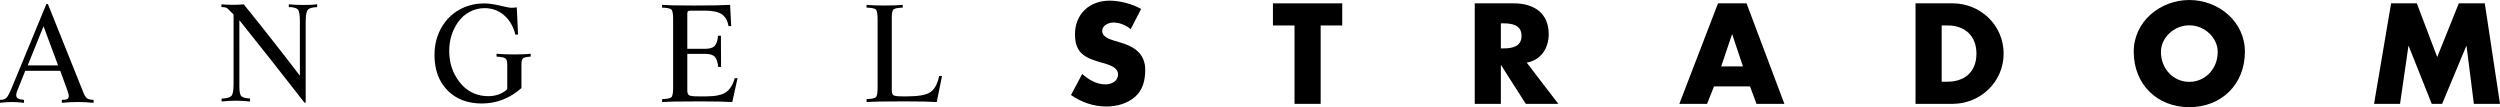 <?xml version="1.0" encoding="utf-8"?>
<!-- Generator: Adobe Illustrator 16.0.0, SVG Export Plug-In . SVG Version: 6.00 Build 0)  -->
<!DOCTYPE svg PUBLIC "-//W3C//DTD SVG 1.1//EN" "http://www.w3.org/Graphics/SVG/1.1/DTD/svg11.dtd">
<svg version="1.1" id="Layer_1" xmlns="http://www.w3.org/2000/svg" xmlns:xlink="http://www.w3.org/1999/xlink" x="0px" y="0px"
	 width="283.435px" height="12.15px" viewBox="0 0 283.435 12.15" enable-background="new 0 0 283.435 12.15" xml:space="preserve">
<g>
	<path d="M128.193,3.31c-0.544-0.453-1.239-0.755-1.965-0.755c-0.544,0-1.269,0.318-1.269,0.951c0,0.667,0.801,0.922,1.314,1.09
		l0.757,0.225c1.587,0.469,2.81,1.27,2.81,3.113c0,1.134-0.271,2.298-1.179,3.068c-0.892,0.756-2.085,1.072-3.233,1.072
		c-1.435,0-2.841-0.483-4.004-1.299l1.269-2.388c0.741,0.649,1.617,1.179,2.629,1.179c0.696,0,1.435-0.347,1.435-1.148
		c0-0.832-1.163-1.117-1.797-1.3c-1.859-0.529-3.084-1.013-3.084-3.219c0-2.313,1.647-3.825,3.93-3.825
		c1.148,0,2.553,0.364,3.567,0.938L128.193,3.31z"/>
</g>
<polygon points="144.317,0.379 144.317,2.887 146.765,2.887 146.765,11.774 149.728,11.774 149.728,2.887 152.175,2.887 
	152.175,0.379 "/>
<g>
	<path d="M170.16,5.487h0.288c0.967,0,2.055-0.183,2.055-1.422c0-1.239-1.088-1.419-2.055-1.419h-0.288V5.487z M176.673,11.774
		h-3.688l-2.797-4.384h-0.029v4.384h-2.961V0.379h4.427c2.252,0,3.959,1.071,3.959,3.505c0,1.571-0.877,2.934-2.493,3.218
		L176.673,11.774z"/>
</g>
<path d="M196.364,3.9h0.029l1.211,3.626h-2.465L196.364,3.9z M194.778,0.379l-4.383,11.395h3.144l0.785-1.98h4.08l0.739,1.98h3.16
	l-4.291-11.395H194.778z"/>
<g>
	<path d="M220.135,9.264h0.663c1.77,0,3.279-0.967,3.279-3.188c0-2.041-1.345-3.189-3.248-3.189h-0.694V9.264z M217.172,0.378h4.2
		c3.175,0,5.788,2.494,5.788,5.698c0,3.204-2.63,5.697-5.788,5.697h-4.2V0.378z"/>
	<path d="M244.992,5.88c0,1.964,1.451,3.4,3.22,3.4c1.768,0,3.219-1.436,3.219-3.4c0-1.573-1.451-3.008-3.219-3.008
		C246.443,2.872,244.992,4.307,244.992,5.88 M254.513,5.864c0,3.688-2.646,6.286-6.302,6.286s-6.302-2.599-6.302-6.286
		c0-3.445,3.022-5.864,6.302-5.864C251.49,0,254.513,2.418,254.513,5.864"/>
</g>
<polygon points="278.765,0.379 276.316,6.469 274.005,0.379 271.089,0.379 269.155,11.774 272.101,11.774 273.054,5.214 
	273.083,5.214 275.697,11.774 276.875,11.774 279.612,5.214 279.641,5.214 280.472,11.774 283.435,11.774 281.711,0.379 "/>
<path d="M4.934,2.976L3.14,7.416h3.445L4.934,2.976z M5.255,0.464h0.179L9.462,10.51c0.13,0.33,0.273,0.547,0.43,0.65
	c0.157,0.105,0.398,0.157,0.721,0.157v0.337c-0.334-0.03-0.646-0.053-0.938-0.067s-0.582-0.022-0.871-0.022
	c-0.299,0-0.592,0.008-0.878,0.022s-0.591,0.037-0.916,0.067v-0.337h0.113c0.244,0,0.417-0.033,0.52-0.101
	c0.103-0.067,0.153-0.18,0.153-0.341c0-0.074-0.017-0.172-0.053-0.299c-0.034-0.123-0.084-0.276-0.149-0.455L6.832,8.03H2.863
	l-0.913,2.271c-0.039,0.096-0.068,0.182-0.085,0.259s-0.026,0.151-0.026,0.22c0,0.176,0.065,0.302,0.194,0.381
	c0.129,0.081,0.358,0.134,0.688,0.157l0.007,0.337c-0.249-0.03-0.482-0.053-0.699-0.067s-0.431-0.022-0.646-0.022
	c-0.229,0-0.456,0.008-0.68,0.022S0.245,11.625,0,11.655v-0.337h0.113c0.253,0,0.459-0.077,0.616-0.234
	c0.158-0.157,0.353-0.518,0.586-1.081L5.255,0.464z"/>
<path d="M25.104,0.487c0.214,0.021,0.429,0.035,0.643,0.045c0.214,0.01,0.438,0.015,0.672,0.015c0.24,0,0.458-0.005,0.654-0.015
	c0.197-0.01,0.383-0.025,0.557-0.045c1.181,1.461,2.297,2.859,3.348,4.198c1.052,1.337,2.059,2.637,3.02,3.897V2.385
	c0-0.732-0.084-1.176-0.253-1.334c-0.17-0.157-0.503-0.24-1.001-0.251V0.487c0.224,0.025,0.474,0.042,0.75,0.056
	c0.277,0.012,0.602,0.019,0.976,0.019c0.328,0,0.61-0.006,0.844-0.019c0.234-0.014,0.45-0.031,0.643-0.056v0.321
	c-0.523,0.016-0.871,0.11-1.042,0.282c-0.172,0.171-0.258,0.634-0.258,1.386v9.156h-0.142c-1.385-1.778-2.669-3.417-3.853-4.913
	c-1.183-1.498-2.358-2.974-3.524-4.43v7.535c0,0.583,0.079,0.946,0.235,1.089c0.158,0.142,0.482,0.227,0.976,0.257v0.337
	c-0.279-0.03-0.552-0.053-0.818-0.067c-0.267-0.016-0.535-0.023-0.803-0.023c-0.265,0-0.528,0.008-0.789,0.023
	c-0.262,0.015-0.535,0.037-0.819,0.067v-0.329c0.559-0.02,0.925-0.115,1.099-0.288c0.175-0.172,0.262-0.628,0.262-1.372V1.645
	l-0.643-0.643c-0.065-0.064-0.148-0.114-0.25-0.145c-0.103-0.033-0.229-0.05-0.378-0.05h-0.104V0.487z"/>
<path d="M58.587,0.834l0.149,3.087h-0.305c-0.239-0.936-0.67-1.67-1.29-2.201c-0.621-0.53-1.354-0.797-2.202-0.797
	c-0.599,0-1.161,0.14-1.685,0.417c-0.525,0.275-0.967,0.667-1.326,1.176c-0.328,0.464-0.577,0.97-0.745,1.517
	c-0.167,0.549-0.251,1.129-0.251,1.742c0,0.504,0.054,0.985,0.162,1.44c0.108,0.455,0.264,0.873,0.467,1.252
	c0.429,0.807,0.965,1.415,1.608,1.823c0.643,0.409,1.376,0.612,2.203,0.612c0.418,0,0.811-0.066,1.17-0.197
	c0.36-0.134,0.684-0.325,0.968-0.58V7.278c0-0.329-0.071-0.548-0.216-0.658c-0.145-0.109-0.478-0.177-1-0.202V6.097
	c0.293,0.025,0.607,0.043,0.944,0.056c0.337,0.012,0.689,0.019,1.058,0.019c0.438,0,0.804-0.006,1.097-0.019
	c0.295-0.013,0.552-0.031,0.771-0.056v0.321c-0.459,0.031-0.747,0.095-0.867,0.195c-0.12,0.1-0.179,0.321-0.179,0.665v2.706
	c-0.659,0.583-1.364,1.021-2.112,1.312c-0.75,0.291-1.545,0.437-2.388,0.437c-1.62,0-2.917-0.501-3.896-1.502
	c-0.976-1.002-1.463-2.335-1.463-3.999c0-0.728,0.104-1.407,0.313-2.042c0.209-0.632,0.523-1.217,0.94-1.756
	c0.52-0.651,1.158-1.157,1.914-1.512c0.758-0.358,1.575-0.535,2.452-0.535c0.515,0,1.108,0.082,1.788,0.246
	c0.677,0.164,1.112,0.248,1.307,0.248c0.084,0,0.179-0.004,0.28-0.011C58.357,0.861,58.467,0.849,58.587,0.834"/>
<path d="M75.06,0.55c0.344,0.026,0.752,0.043,1.226,0.057c0.474,0.012,1.271,0.018,2.392,0.018c1.051,0,1.895-0.006,2.531-0.018
	c0.633-0.014,1.156-0.031,1.565-0.057l0.127,2.414h-0.307c-0.104-0.627-0.359-1.078-0.762-1.349
	c-0.404-0.271-1.027-0.408-1.869-0.408h-1.548c-0.23,0-0.368,0.022-0.418,0.067c-0.051,0.045-0.075,0.145-0.075,0.299v3.962h1.995
	c0.523,0,0.888-0.105,1.096-0.313c0.206-0.209,0.339-0.599,0.399-1.167h0.321c0,0.399,0.004,0.992,0.007,1.777
	c0.005,0.784,0.009,1.37,0.009,1.759h-0.322c-0.06-0.567-0.194-0.958-0.404-1.168c-0.208-0.213-0.572-0.318-1.091-0.318h-2.01v4.148
	c0,0.284,0.069,0.468,0.208,0.55c0.141,0.084,0.487,0.123,1.047,0.123h0.875c1.027,0,1.77-0.151,2.231-0.456
	c0.462-0.304,0.799-0.839,1.013-1.606h0.321l-0.598,2.705c-0.374-0.023-0.867-0.043-1.479-0.055c-0.613-0.014-1.319-0.02-2.116-0.02
	c-1.49,0-2.507,0.006-3.049,0.02c-0.542,0.012-0.978,0.031-1.308,0.055v-0.336c0.543-0.015,0.888-0.079,1.031-0.194
	c0.145-0.114,0.216-0.479,0.216-1.091v-7.79c0-0.617-0.072-0.983-0.219-1.099c-0.148-0.114-0.494-0.18-1.036-0.195V0.55z"/>
<path d="M98.249,0.55c0.265,0.026,0.56,0.043,0.887,0.057c0.326,0.012,0.712,0.018,1.161,0.018c0.444,0,0.827-0.006,1.151-0.018
	c0.324-0.014,0.623-0.031,0.897-0.057v0.313c-0.534,0.021-0.873,0.082-1.021,0.188c-0.147,0.104-0.22,0.407-0.22,0.904v0.202v8.095
	c0,0.284,0.066,0.468,0.2,0.55c0.131,0.084,0.493,0.123,1.086,0.123h0.45c1.31,0,2.197-0.163,2.66-0.489
	c0.464-0.327,0.791-0.932,0.979-1.819h0.321l-0.598,2.951c-0.374-0.023-0.867-0.043-1.479-0.055c-0.613-0.014-1.318-0.02-2.116-0.02
	c-1.488,0-2.505,0.006-3.049,0.02c-0.543,0.012-0.978,0.031-1.308,0.055v-0.336c0.542-0.015,0.887-0.079,1.031-0.194
	c0.146-0.114,0.216-0.479,0.216-1.091v-7.79c0-0.617-0.073-0.983-0.22-1.099c-0.147-0.114-0.491-0.18-1.035-0.195L98.249,0.55z"/>
</svg>
